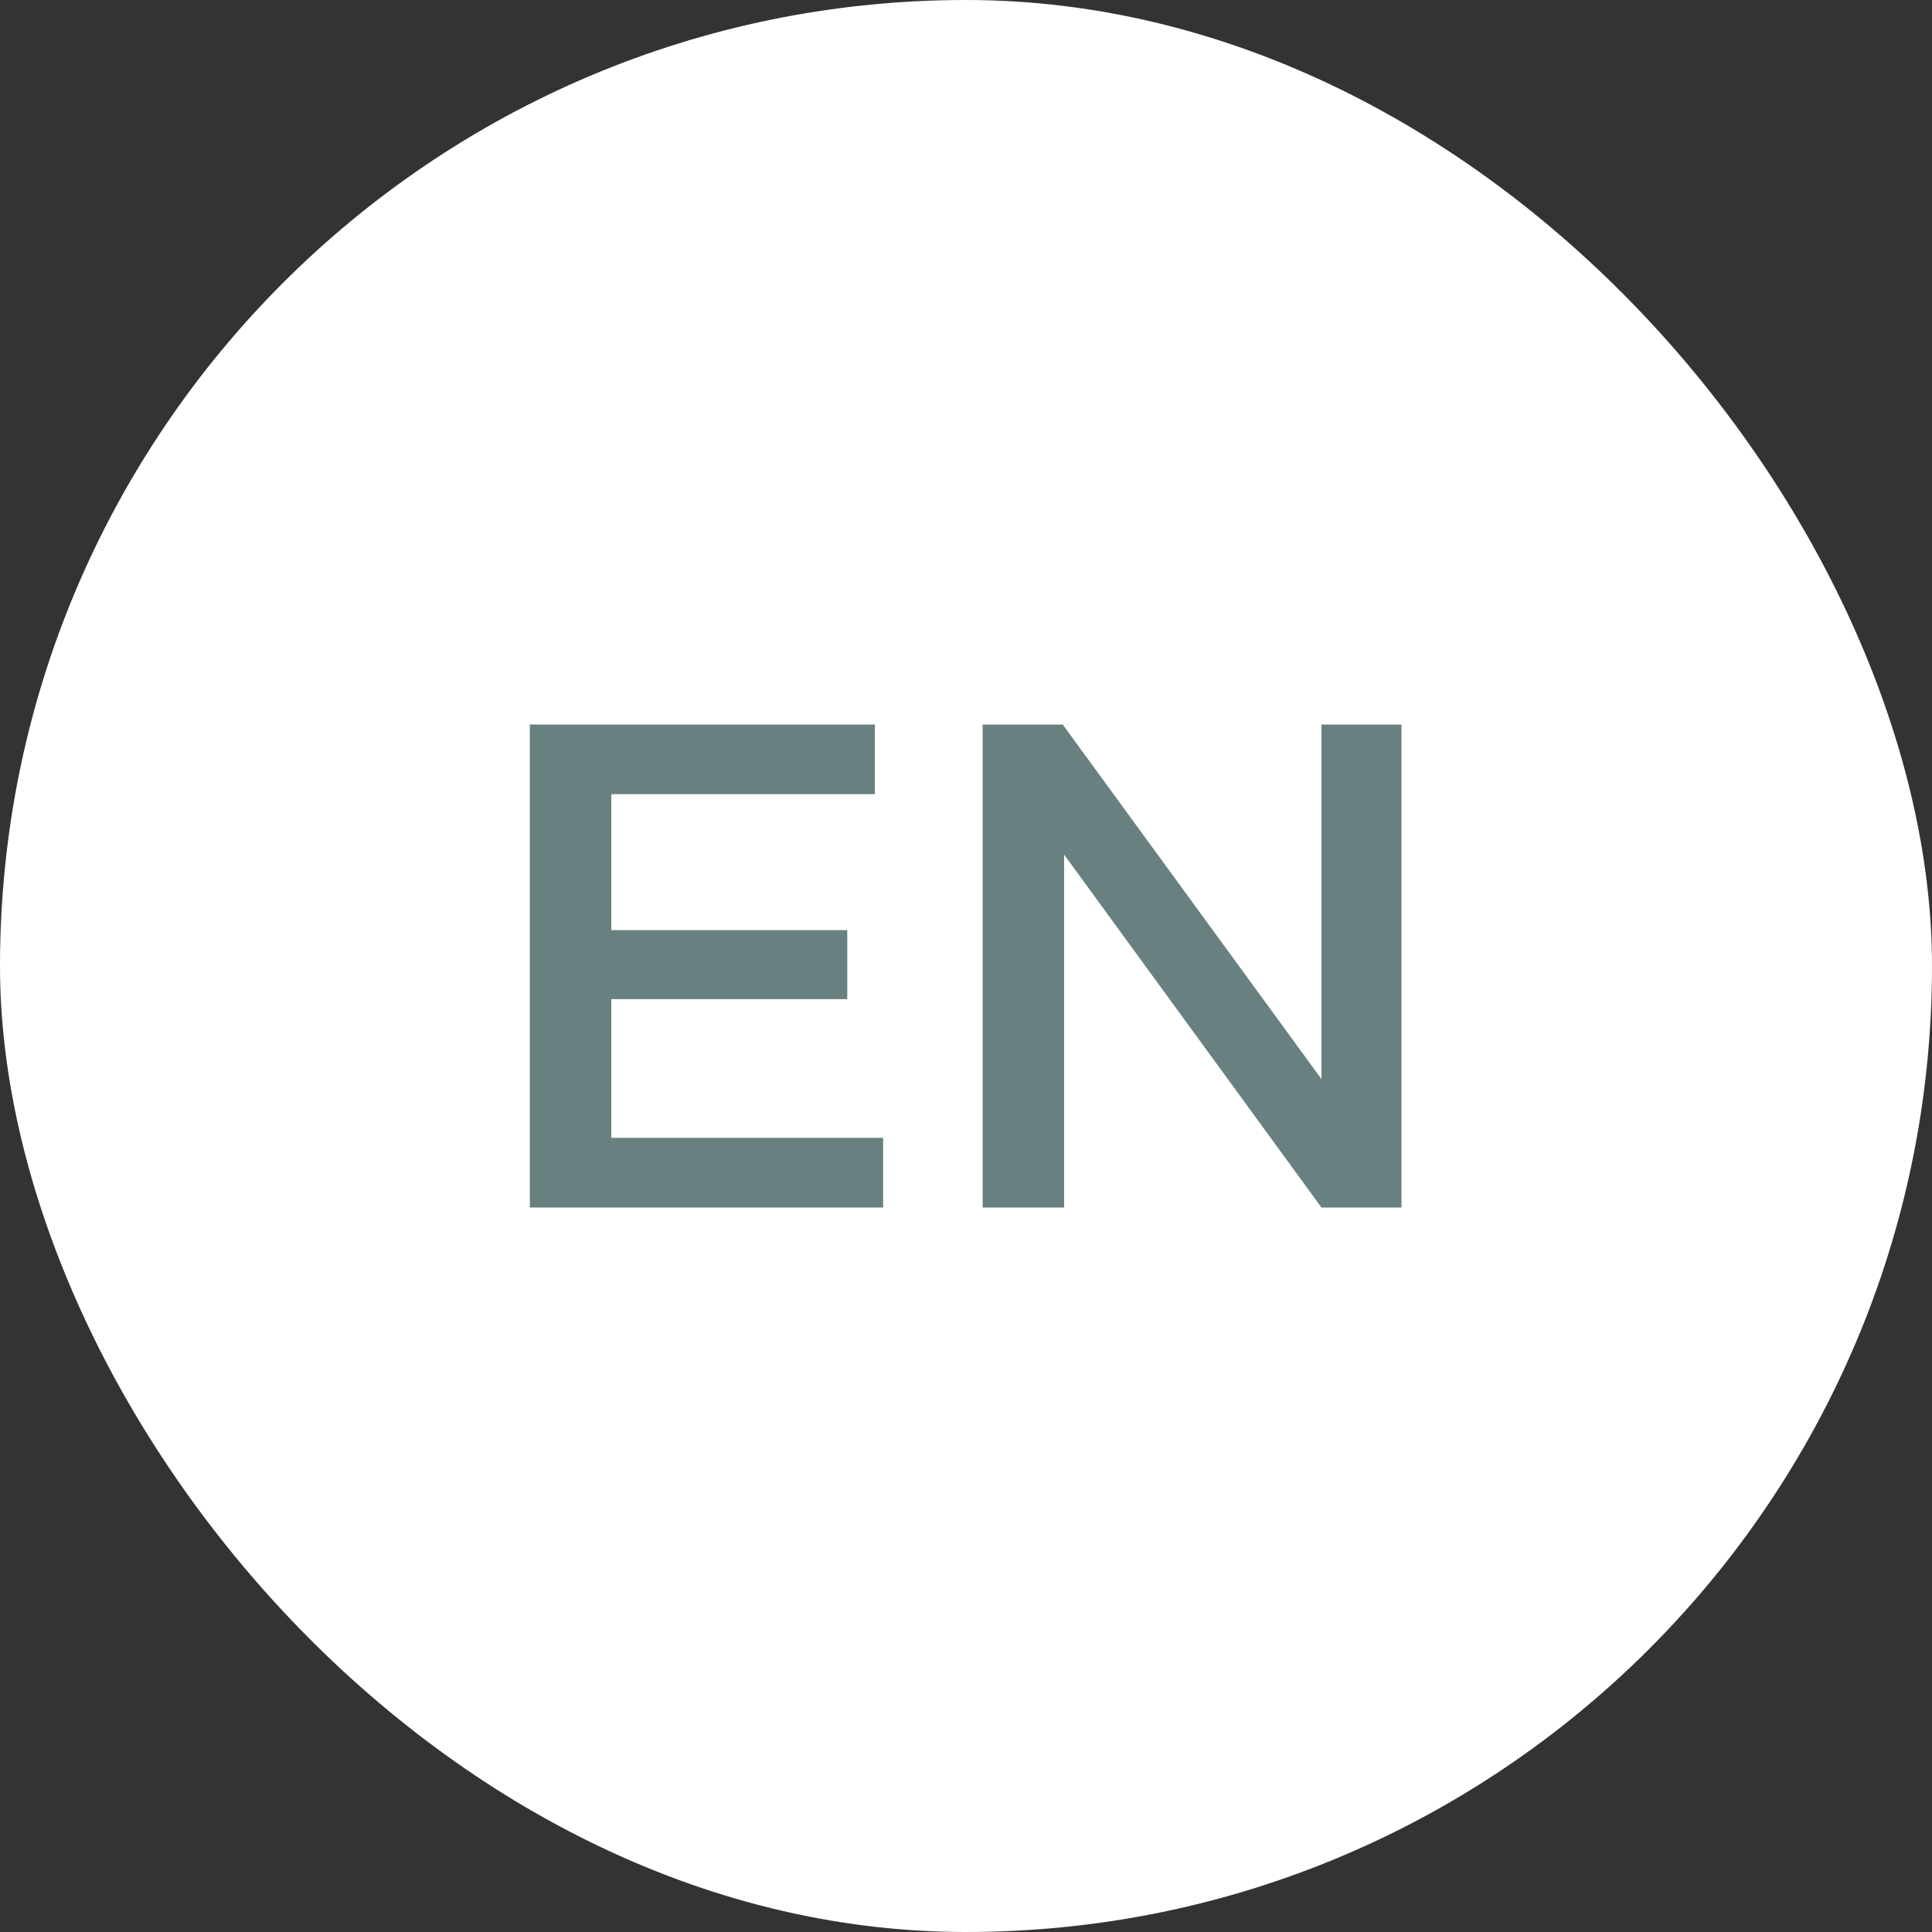 <svg width="56" height="56" viewBox="0 0 56 56" fill="none" xmlns="http://www.w3.org/2000/svg">
<rect x="0" y="0" width="56" height="56" fill="#333333" stroke="none"/>
<rect width="56" height="56" rx="28" fill="white"/>
<path d="M15.358 21H25.358V23.02H17.718V26.96H24.558V28.96H17.718V32.98H25.598V35H15.358V21ZM28.483 21H30.803L38.903 32.1L38.303 32.3V21H40.623V35H38.303L30.223 23.92L30.843 23.72V35H28.483V21Z" fill="#688080"/>
</svg>
